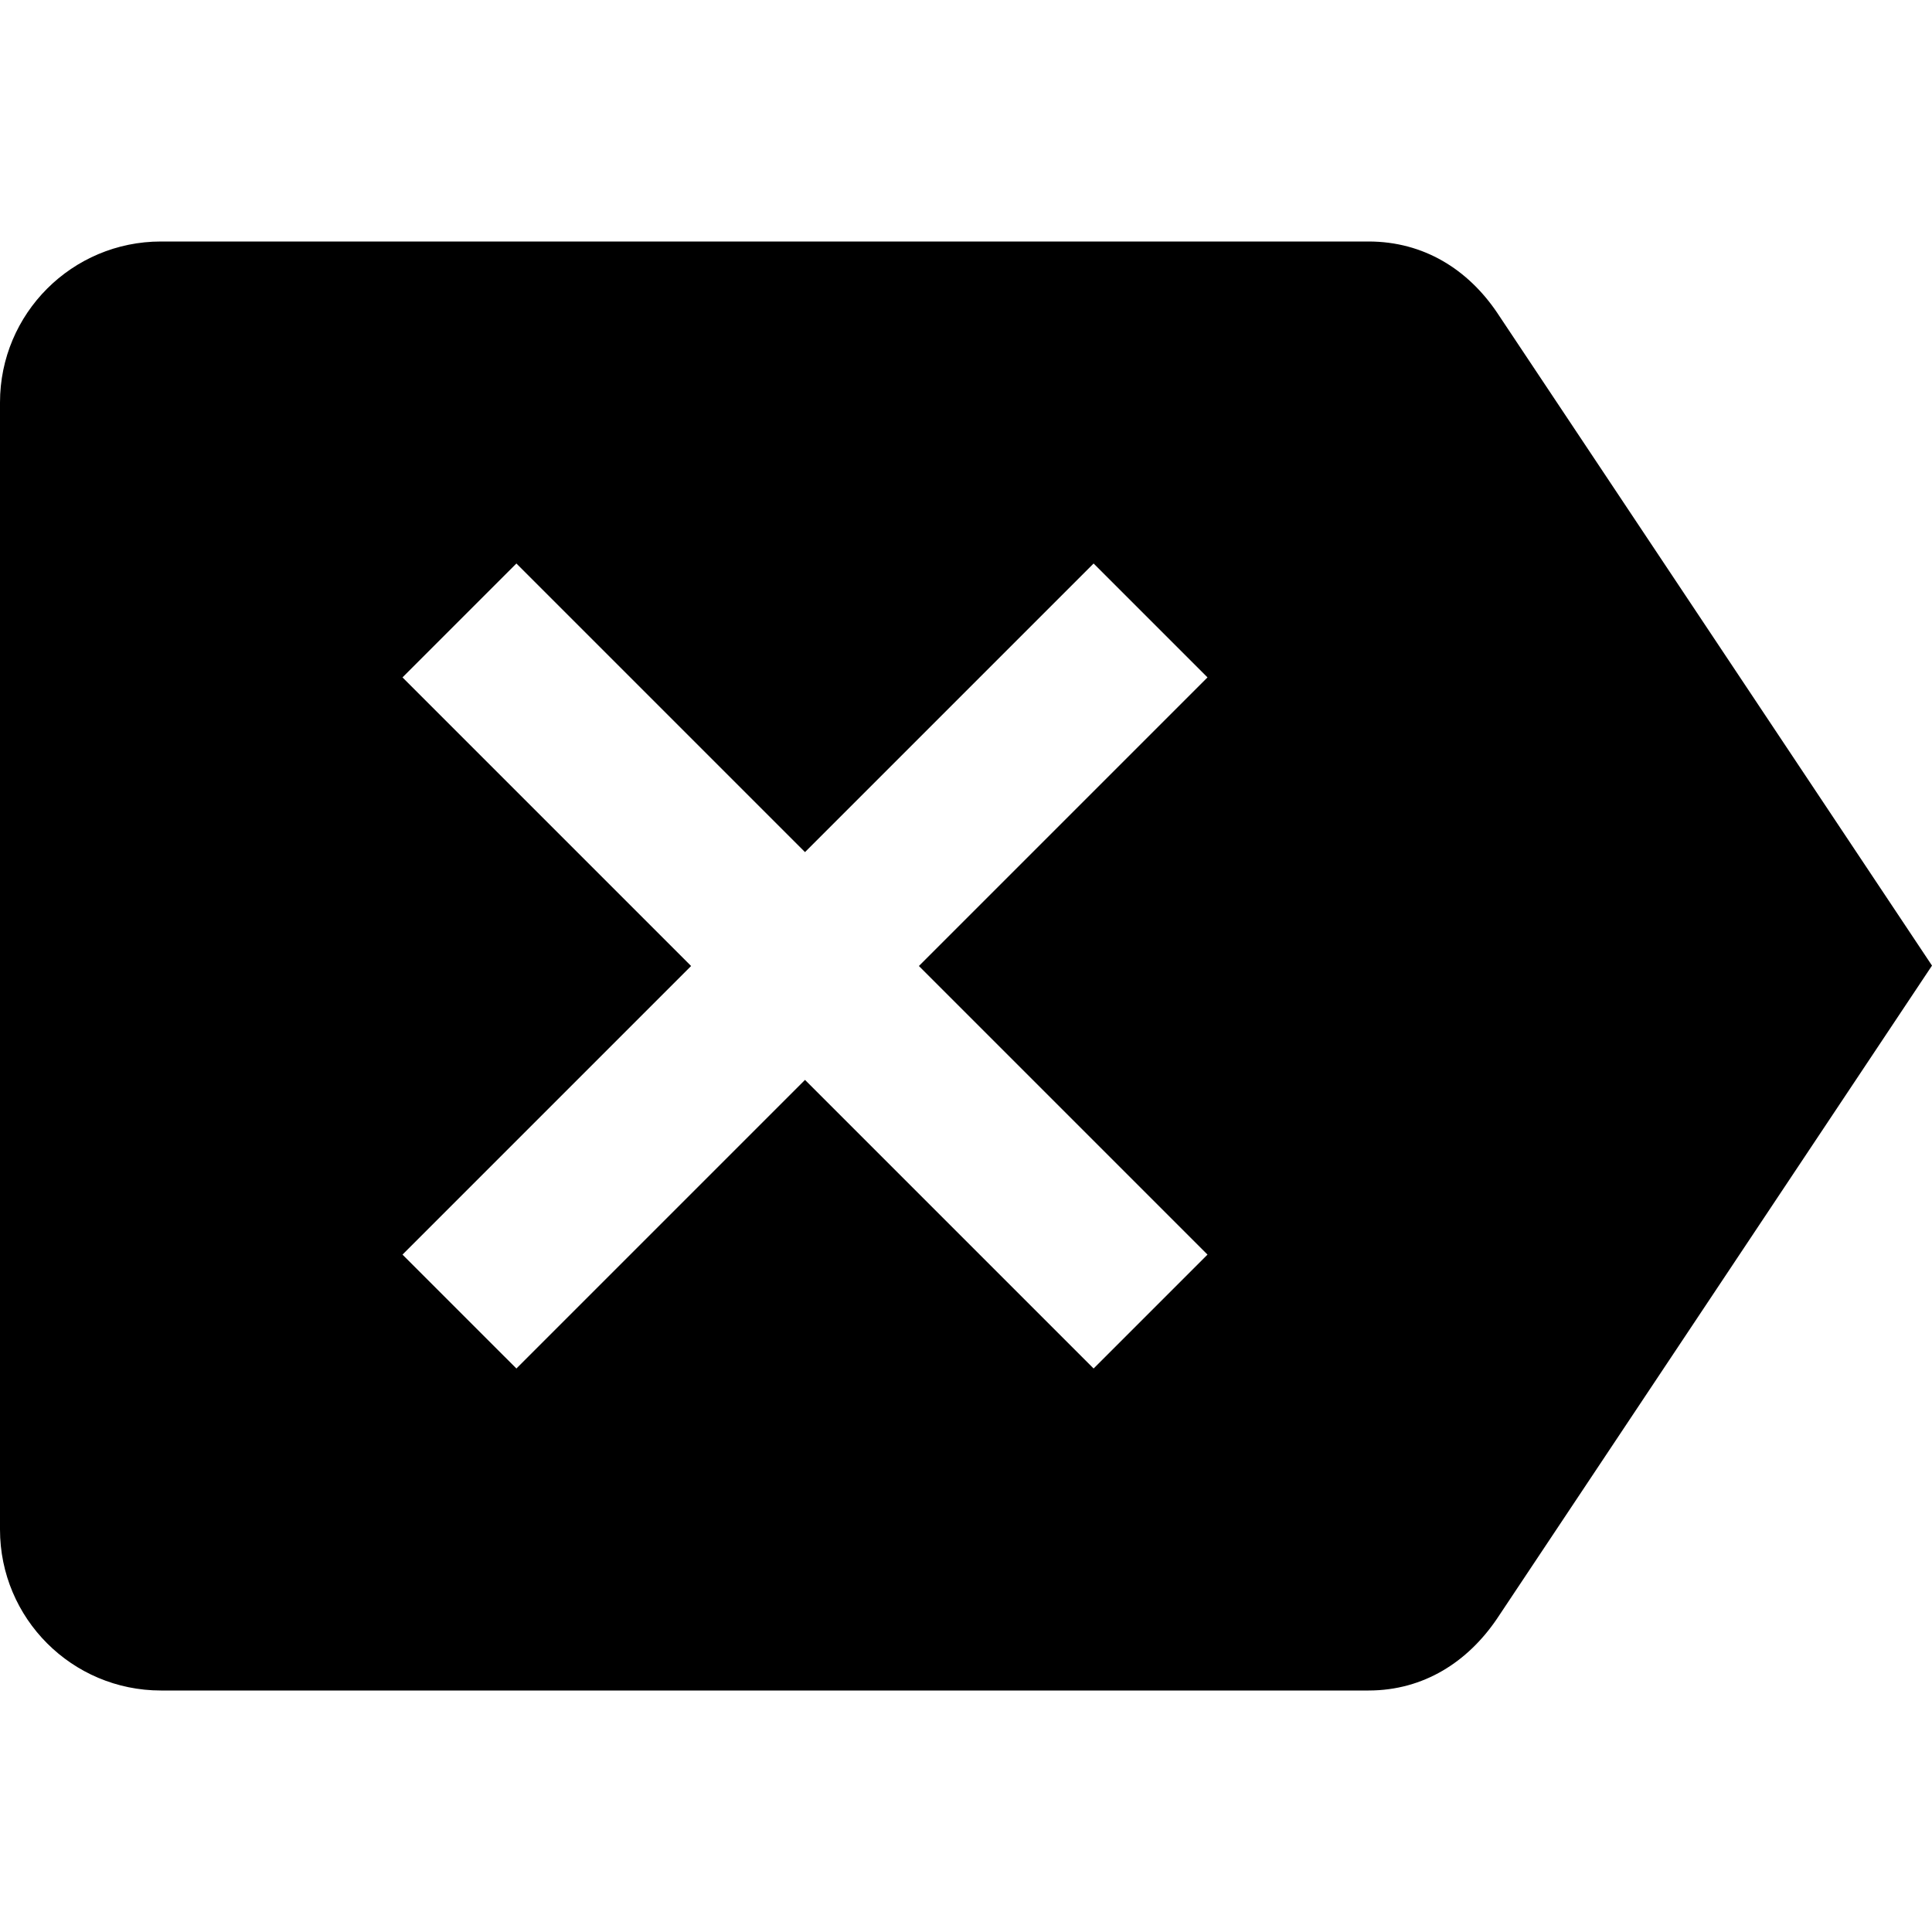 <?xml version="1.0" encoding="UTF-8" standalone="no"?>
<svg
   xmlns:dc="http://purl.org/dc/elements/1.1/"
   xmlns:cc="http://creativecommons.org/ns#"
   xmlns:rdf="http://www.w3.org/1999/02/22-rdf-syntax-ns#"
   xmlns:svg="http://www.w3.org/2000/svg"
   xmlns="http://www.w3.org/2000/svg"
   xmlns:sodipodi="http://sodipodi.sourceforge.net/DTD/sodipodi-0.dtd"
   xmlns:inkscape="http://www.inkscape.org/namespaces/inkscape"
   inkscape:version="1.0 (4035a4f, 2020-05-01)"
   sodipodi:docname="mrl_material_ic_keyboard_backspace_48px_REVERSED.svg"
   id="svg2535"
   version="1.1"
   viewBox="0 0 48 48"
   height="48"
   width="48">
  <defs
     id="defs2539" />
  <sodipodi:namedview
     inkscape:current-layer="svg2535"
     inkscape:window-maximized="0"
     inkscape:window-y="23"
     inkscape:window-x="0"
     inkscape:cy="24"
     inkscape:cx="24"
     inkscape:zoom="21"
     showgrid="false"
     id="namedview2537"
     inkscape:window-height="1057"
     inkscape:window-width="1932"
     inkscape:pageshadow="2"
     inkscape:pageopacity="0"
     guidetolerance="10"
     gridtolerance="10"
     objecttolerance="10"
     borderopacity="1"
     bordercolor="#666666"
     pagecolor="#ffffff" />
  <path
     id="path2533"
     d="m 4,6 h 30 c 1.38,0 2.47,0.7 3.19,1.76 L 48,23.99 37.19,40.22 C 36.47,41.28 35.38,42 34,42 H 4 C 1.79,42 0,40.21 0,38 V 10 C 0,7.79 1.79,6 4,6 Z M 10,31.17 12.83,34 20,26.83 27.17,34 30,31.17 22.83,24 30,16.83 27.17,14 20,21.17 12.83,14 10,16.83 17.17,24 Z" />
</svg>
